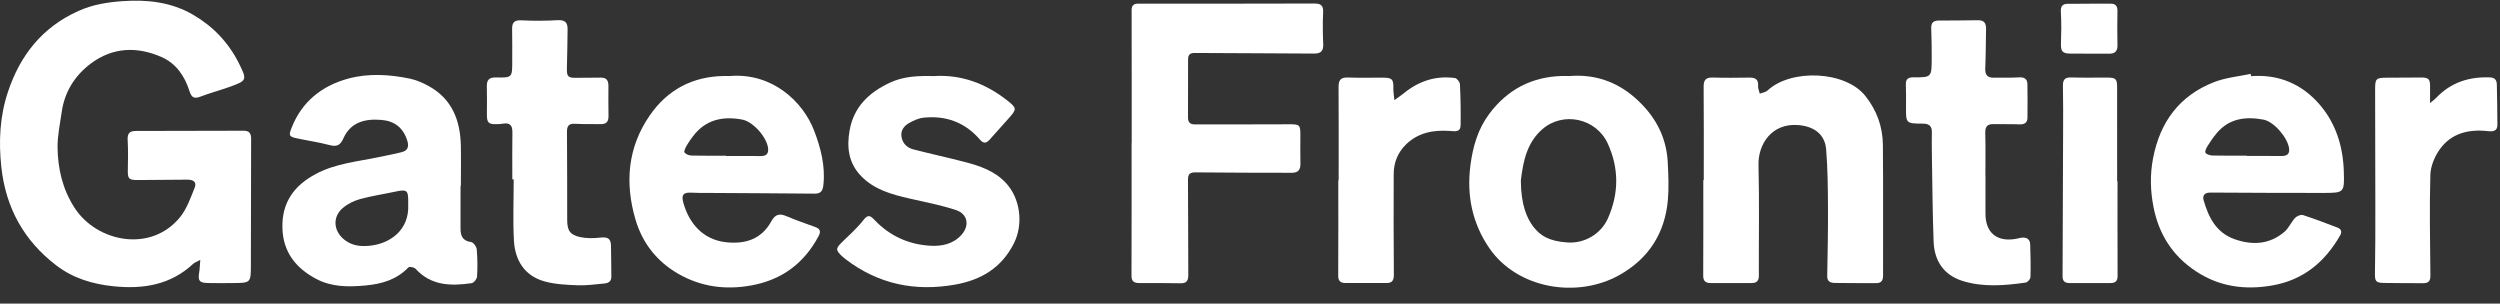 <?xml version="1.0" encoding="UTF-8"?> <svg xmlns="http://www.w3.org/2000/svg" width="140" height="17" viewBox="0 0 140 17" fill="none"><rect x="0" y="0" width="140" height="17" fill="#333333" stroke="none"/><path d="M11.216 14.553C10.999 14.672 10.89 14.706 10.815 14.777C9.542 15.964 8.007 16.201 6.349 16.03C5.183 15.91 4.098 15.584 3.157 14.866C1.334 13.475 0.321 11.629 0.075 9.357C-0.08 7.932 -0.012 6.518 0.442 5.154C1.123 3.102 2.362 1.524 4.392 0.614C5.19 0.255 6.007 0.125 6.861 0.065C8.243 -0.033 9.577 0.113 10.794 0.815C11.913 1.46 12.784 2.365 13.366 3.519C13.857 4.498 13.839 4.514 12.804 4.884C12.283 5.07 11.746 5.21 11.23 5.409C10.882 5.543 10.728 5.473 10.613 5.108C10.347 4.269 9.87 3.554 9.041 3.192C7.676 2.594 6.319 2.642 5.098 3.549C4.194 4.222 3.614 5.141 3.454 6.283C3.362 6.939 3.216 7.599 3.223 8.256C3.238 9.457 3.506 10.605 4.177 11.64C5.425 13.566 8.454 14.168 10.085 12.159C10.464 11.692 10.673 11.076 10.904 10.505C11.038 10.172 10.794 10.057 10.483 10.061C9.574 10.071 8.666 10.073 7.757 10.082C7.204 10.088 7.144 10.018 7.159 9.485C7.174 8.933 7.178 8.379 7.149 7.828C7.13 7.473 7.258 7.334 7.604 7.334C9.618 7.334 11.634 7.33 13.649 7.321C13.973 7.319 14.064 7.487 14.063 7.775C14.056 10.128 14.054 12.482 14.049 14.835C14.047 15.842 14.044 15.842 13.049 15.851C12.58 15.855 12.112 15.86 11.643 15.849C11.159 15.839 11.076 15.723 11.155 15.253C11.187 15.065 11.189 14.872 11.216 14.552V14.553Z" fill="white"></path><path d="M63.375 8.01C63.375 5.53 63.378 3.05 63.371 0.569C63.37 0.273 63.517 0.203 63.764 0.204C64.275 0.206 64.786 0.206 65.297 0.205C68.064 0.204 70.831 0.206 73.598 0.197C73.952 0.196 74.116 0.293 74.096 0.684C74.066 1.278 74.076 1.874 74.1 2.469C74.115 2.854 73.974 3.003 73.583 3C71.355 2.982 69.129 2.982 66.901 2.966C66.611 2.965 66.53 3.087 66.532 3.348C66.536 4.424 66.534 5.502 66.528 6.578C66.527 6.843 66.638 6.967 66.909 6.966C68.668 6.963 70.428 6.971 72.187 6.96C72.772 6.956 72.826 6.989 72.821 7.564C72.817 8.103 72.814 8.641 72.824 9.18C72.83 9.519 72.678 9.677 72.341 9.676C70.552 9.67 68.765 9.676 66.977 9.653C66.637 9.648 66.525 9.736 66.527 10.075C66.541 11.847 66.534 13.618 66.544 15.389C66.545 15.697 66.467 15.871 66.115 15.863C65.349 15.846 64.583 15.852 63.816 15.851C63.543 15.851 63.362 15.791 63.364 15.446C63.374 12.967 63.369 10.487 63.369 8.007C63.371 8.007 63.372 8.007 63.373 8.007L63.375 8.01Z" fill="white"></path><path d="M25.791 10.398C25.791 11.192 25.794 11.986 25.789 12.78C25.786 13.194 25.892 13.49 26.382 13.554C26.507 13.57 26.684 13.808 26.697 13.957C26.742 14.464 26.746 14.977 26.716 15.485C26.708 15.619 26.537 15.839 26.418 15.856C25.264 16.023 24.146 16.013 23.27 15.05C23.193 14.967 22.926 14.916 22.874 14.971C22.213 15.666 21.367 15.905 20.457 15.988C19.516 16.075 18.575 16.077 17.714 15.622C16.559 15.012 15.839 14.104 15.814 12.732C15.789 11.321 16.482 10.385 17.683 9.743C18.797 9.148 20.039 9.048 21.24 8.792C21.656 8.704 22.076 8.628 22.487 8.523C22.828 8.437 22.918 8.227 22.808 7.877C22.581 7.155 22.097 6.775 21.359 6.715C20.448 6.639 19.636 6.835 19.228 7.751C19.049 8.154 18.847 8.229 18.443 8.121C17.841 7.962 17.22 7.875 16.609 7.743C16.171 7.648 16.168 7.573 16.325 7.169C16.901 5.682 18.042 4.795 19.509 4.399C20.632 4.097 21.82 4.164 22.97 4.408C23.311 4.481 23.645 4.627 23.956 4.792C25.294 5.506 25.775 6.708 25.807 8.144C25.823 8.896 25.809 9.647 25.809 10.399C25.802 10.399 25.796 10.399 25.789 10.399L25.791 10.398ZM22.86 11.45C22.86 11.393 22.86 11.336 22.86 11.28C22.863 10.654 22.781 10.594 22.16 10.727C21.495 10.87 20.819 10.969 20.165 11.148C19.821 11.243 19.469 11.417 19.198 11.647C18.587 12.165 18.68 12.982 19.331 13.46C19.754 13.771 20.221 13.81 20.706 13.761C21.84 13.648 22.93 12.886 22.86 11.45H22.86Z" fill="white"></path><path d="M40.901 4.255C43.237 4.075 44.96 5.673 45.59 7.314C45.959 8.275 46.224 9.283 46.111 10.345C46.078 10.658 45.99 10.847 45.628 10.844C43.628 10.824 41.628 10.817 39.627 10.804C39.33 10.803 39.032 10.807 38.734 10.79C38.288 10.763 38.143 10.893 38.26 11.327C38.566 12.459 39.329 13.428 40.683 13.568C41.761 13.679 42.657 13.381 43.199 12.385C43.419 11.982 43.67 11.945 44.06 12.112C44.58 12.335 45.117 12.517 45.648 12.71C45.921 12.81 45.987 12.951 45.839 13.226C45.023 14.749 43.787 15.673 42.073 15.984C40.633 16.246 39.27 16.065 38.004 15.345C36.795 14.657 35.971 13.614 35.584 12.284C34.988 10.241 35.147 8.26 36.382 6.47C37.378 5.025 38.786 4.277 40.56 4.256C40.673 4.254 40.786 4.256 40.901 4.256V4.255ZM40.644 8.718C40.644 8.724 40.644 8.731 40.644 8.737C41.297 8.737 41.95 8.731 42.603 8.739C42.916 8.744 43.047 8.605 43.013 8.298C42.945 7.691 42.179 6.812 41.567 6.697C40.472 6.491 39.503 6.697 38.797 7.644C38.67 7.815 38.545 7.988 38.442 8.173C38.378 8.288 38.287 8.482 38.334 8.541C38.413 8.642 38.59 8.708 38.728 8.711C39.367 8.728 40.006 8.719 40.644 8.719V8.718Z" fill="white"></path><path d="M126.061 4.265C127.623 4.147 128.922 4.712 129.917 5.875C130.821 6.933 131.212 8.224 131.254 9.607C131.29 10.794 131.273 10.803 130.092 10.804C127.993 10.804 125.893 10.797 123.794 10.784C123.465 10.781 123.322 10.934 123.406 11.224C123.679 12.18 124.115 13.033 125.132 13.393C126.131 13.748 127.098 13.693 127.934 12.977C128.174 12.771 128.304 12.442 128.523 12.205C128.621 12.1 128.841 12.005 128.962 12.043C129.608 12.249 130.242 12.499 130.878 12.736C131.114 12.824 131.17 12.97 131.038 13.2C130.178 14.688 128.973 15.687 127.231 15.988C125.712 16.25 124.287 16.053 122.991 15.205C121.683 14.349 120.901 13.142 120.597 11.597C120.416 10.677 120.397 9.778 120.572 8.861C120.961 6.831 122.051 5.35 123.996 4.596C124.639 4.346 125.355 4.283 126.037 4.135C126.045 4.178 126.053 4.222 126.06 4.265L126.061 4.265ZM125.817 8.716C125.817 8.722 125.817 8.728 125.817 8.734C126.453 8.734 127.09 8.728 127.727 8.737C128.03 8.741 128.234 8.667 128.188 8.308C128.112 7.712 127.344 6.809 126.753 6.699C125.758 6.513 124.827 6.625 124.128 7.467C123.948 7.683 123.786 7.916 123.637 8.155C123.562 8.275 123.459 8.47 123.506 8.55C123.565 8.65 123.765 8.706 123.906 8.709C124.543 8.726 125.179 8.716 125.816 8.716H125.817Z" fill="white"></path><path d="M95.411 10.086C95.411 8.343 95.419 6.6 95.404 4.857C95.4 4.464 95.542 4.33 95.927 4.343C96.607 4.364 97.289 4.354 97.97 4.346C98.299 4.341 98.481 4.446 98.453 4.815C98.443 4.955 98.514 5.101 98.548 5.245C98.695 5.187 98.877 5.167 98.984 5.067C100.303 3.837 103.346 3.965 104.461 5.375C105.108 6.192 105.433 7.107 105.442 8.12C105.465 10.558 105.446 12.995 105.452 15.433C105.452 15.72 105.343 15.859 105.058 15.857C104.292 15.854 103.526 15.855 102.759 15.845C102.514 15.842 102.318 15.778 102.324 15.456C102.348 14.168 102.375 12.879 102.367 11.59C102.361 10.515 102.352 9.437 102.264 8.367C102.194 7.505 101.571 7.074 100.704 7.004C99.195 6.883 98.449 8.101 98.476 9.232C98.527 11.299 98.488 13.37 98.496 15.439C98.497 15.737 98.365 15.85 98.089 15.85C97.323 15.85 96.557 15.854 95.791 15.85C95.525 15.849 95.378 15.747 95.38 15.441C95.39 13.656 95.385 11.871 95.385 10.086C95.394 10.086 95.402 10.086 95.41 10.086H95.411Z" fill="white"></path><path d="M87.931 4.255C89.304 4.154 90.516 4.567 91.545 5.464C92.633 6.413 93.313 7.597 93.392 9.065C93.429 9.771 93.462 10.482 93.402 11.183C93.242 13.05 92.33 14.478 90.695 15.398C88.307 16.741 84.965 16.165 83.405 13.9C82.445 12.504 82.126 10.942 82.345 9.252C82.481 8.205 82.762 7.23 83.398 6.377C84.412 5.019 85.765 4.306 87.463 4.255C87.619 4.25 87.775 4.255 87.931 4.255ZM85.168 10.109C85.168 11.473 85.518 12.249 85.881 12.713C86.244 13.177 86.718 13.508 87.78 13.579C88.724 13.643 89.652 13.113 90.047 12.221C90.664 10.829 90.667 9.41 90.03 8.03C89.381 6.622 87.531 6.22 86.364 7.242C85.523 7.979 85.295 9.001 85.168 10.109Z" fill="white"></path><path d="M52.273 4.262C53.799 4.158 55.182 4.659 56.407 5.627C56.947 6.053 56.946 6.108 56.498 6.613C56.141 7.015 55.777 7.412 55.422 7.817C55.23 8.034 55.074 8.05 54.87 7.812C54.04 6.848 52.968 6.459 51.717 6.59C51.435 6.62 51.149 6.753 50.898 6.896C50.619 7.057 50.422 7.316 50.485 7.671C50.55 8.045 50.808 8.278 51.156 8.368C52.102 8.613 53.059 8.818 54.005 9.065C54.859 9.287 55.687 9.561 56.322 10.236C57.148 11.114 57.318 12.559 56.776 13.632C56.08 15.009 54.936 15.684 53.469 15.941C51.233 16.334 49.192 15.912 47.372 14.529C47.304 14.477 47.238 14.424 47.175 14.366C46.785 14.009 46.791 13.914 47.16 13.554C47.566 13.159 47.997 12.779 48.342 12.334C48.607 11.991 48.734 12.065 48.983 12.328C49.819 13.206 50.868 13.684 52.07 13.76C52.73 13.803 53.386 13.674 53.855 13.137C54.307 12.622 54.19 11.982 53.539 11.765C52.698 11.485 51.817 11.32 50.95 11.121C49.95 10.891 48.969 10.632 48.22 9.858C47.506 9.12 47.411 8.224 47.581 7.286C47.815 5.99 48.653 5.186 49.814 4.639C50.591 4.272 51.398 4.239 52.275 4.261L52.273 4.262Z" fill="white"></path><path d="M28.69 10.045C28.69 9.166 28.68 8.287 28.694 7.409C28.7 7.015 28.548 6.855 28.155 6.927C28.045 6.948 27.93 6.95 27.816 6.953C27.359 6.966 27.264 6.87 27.266 6.417C27.268 5.893 27.278 5.369 27.263 4.845C27.253 4.487 27.384 4.33 27.758 4.337C28.685 4.356 28.686 4.346 28.685 3.434C28.685 2.839 28.692 2.243 28.679 1.648C28.67 1.275 28.785 1.116 29.199 1.139C29.877 1.174 30.56 1.168 31.24 1.13C31.643 1.108 31.79 1.269 31.785 1.637C31.775 2.359 31.768 3.082 31.747 3.805C31.733 4.295 31.806 4.37 32.299 4.357C32.739 4.345 33.178 4.361 33.618 4.347C33.953 4.335 34.075 4.494 34.072 4.808C34.067 5.375 34.068 5.942 34.076 6.509C34.08 6.808 33.955 6.957 33.646 6.951C33.164 6.942 32.682 6.96 32.2 6.932C31.855 6.913 31.749 7.055 31.751 7.378C31.761 9.021 31.763 10.664 31.763 12.308C31.763 12.902 31.912 13.156 32.494 13.278C32.856 13.354 33.248 13.347 33.62 13.306C34.022 13.263 34.202 13.347 34.215 13.742C34.233 14.323 34.223 14.904 34.235 15.485C34.241 15.771 34.059 15.857 33.832 15.877C33.339 15.923 32.843 15.994 32.35 15.975C31.731 15.951 31.094 15.924 30.503 15.761C29.38 15.451 28.844 14.588 28.781 13.481C28.717 12.339 28.767 11.19 28.767 10.045C28.74 10.045 28.715 10.045 28.688 10.045H28.69Z" fill="white"></path><path d="M111.187 9.859C111.187 10.554 111.191 11.248 111.186 11.943C111.178 13.032 111.826 13.573 112.908 13.372C113.005 13.354 113.101 13.323 113.199 13.311C113.488 13.274 113.682 13.388 113.691 13.693C113.711 14.302 113.725 14.911 113.706 15.52C113.703 15.628 113.541 15.81 113.434 15.825C112.252 15.992 111.061 16.095 109.899 15.731C108.837 15.397 108.321 14.597 108.282 13.521C108.222 11.894 108.213 10.266 108.185 8.638C108.178 8.227 108.176 7.816 108.185 7.405C108.192 7.059 108.023 6.925 107.69 6.924C106.726 6.919 106.728 6.913 106.738 5.961C106.742 5.55 106.739 5.139 106.727 4.728C106.719 4.434 106.854 4.329 107.14 4.33C108.165 4.335 108.171 4.33 108.176 3.295C108.179 2.728 108.17 2.161 108.149 1.595C108.138 1.29 108.254 1.15 108.565 1.151C109.303 1.151 110.04 1.143 110.778 1.133C111.114 1.128 111.226 1.309 111.219 1.617C111.203 2.353 111.208 3.091 111.174 3.827C111.157 4.196 111.297 4.355 111.656 4.351C112.124 4.345 112.593 4.362 113.06 4.333C113.367 4.313 113.531 4.418 113.535 4.72C113.545 5.344 113.545 5.967 113.538 6.591C113.534 6.875 113.372 6.975 113.089 6.964C112.608 6.945 112.125 6.96 111.642 6.95C111.301 6.943 111.166 7.082 111.175 7.437C111.197 8.244 111.182 9.053 111.182 9.86C111.184 9.86 111.186 9.86 111.187 9.86V9.859Z" fill="white"></path><path d="M74.965 10.096C74.965 8.354 74.971 6.611 74.96 4.87C74.957 4.493 75.073 4.328 75.472 4.341C76.137 4.364 76.805 4.346 77.471 4.349C77.958 4.352 78.038 4.45 78.028 4.921C78.022 5.149 78.065 5.378 78.086 5.606C78.27 5.473 78.459 5.349 78.634 5.206C79.469 4.532 80.414 4.224 81.482 4.371C81.592 4.387 81.751 4.596 81.757 4.72C81.793 5.484 81.807 6.249 81.794 7.013C81.788 7.415 81.477 7.354 81.197 7.333C80.277 7.268 79.42 7.418 78.728 8.097C78.268 8.55 78.05 9.112 78.047 9.742C78.037 11.625 78.043 13.509 78.056 15.392C78.057 15.694 77.964 15.849 77.652 15.849C76.886 15.849 76.12 15.852 75.355 15.849C75.092 15.849 74.938 15.756 74.94 15.446C74.95 13.662 74.945 11.878 74.945 10.094C74.952 10.094 74.959 10.094 74.965 10.094L74.965 10.096Z" fill="white"></path><path d="M136.082 5.771C136.255 5.627 136.343 5.567 136.414 5.491C137.24 4.616 138.271 4.286 139.45 4.335C139.726 4.346 139.82 4.5 139.823 4.747C139.834 5.497 139.857 6.247 139.854 6.997C139.852 7.36 139.588 7.372 139.308 7.342C138.242 7.228 137.273 7.457 136.628 8.36C136.34 8.763 136.113 9.307 136.1 9.794C136.046 11.677 136.086 13.562 136.102 15.447C136.104 15.743 135.981 15.861 135.699 15.859C134.961 15.853 134.223 15.86 133.486 15.845C133.029 15.836 132.989 15.738 132.998 15.269C133.021 14.051 133.019 12.832 133.019 11.614C133.019 9.417 133.011 7.22 133.007 5.024C133.005 4.397 133.048 4.354 133.685 4.351C134.31 4.347 134.934 4.347 135.559 4.341C136.01 4.336 136.093 4.424 136.084 4.894C136.079 5.15 136.083 5.406 136.083 5.771H136.082Z" fill="white"></path><path d="M118.581 10.146C118.581 11.917 118.578 13.69 118.585 15.461C118.586 15.738 118.459 15.849 118.202 15.85C117.436 15.852 116.669 15.854 115.903 15.852C115.661 15.851 115.502 15.77 115.504 15.478C115.518 12.785 115.527 10.092 115.534 7.399C115.536 6.534 115.541 5.67 115.524 4.806C115.517 4.456 115.641 4.325 115.996 4.337C116.663 4.359 117.33 4.343 117.997 4.345C118.49 4.346 118.558 4.411 118.559 4.915C118.562 6.659 118.56 8.402 118.56 10.146C118.567 10.146 118.574 10.146 118.581 10.146Z" fill="white"></path><path d="M117.033 0.206C117.415 0.206 117.799 0.209 118.182 0.206C118.469 0.203 118.583 0.334 118.577 0.624C118.563 1.261 118.566 1.898 118.578 2.535C118.584 2.86 118.443 3.006 118.124 3.006C117.386 3.003 116.648 3.009 115.911 3C115.494 2.995 115.402 2.858 115.414 2.448C115.433 1.856 115.444 1.261 115.408 0.669C115.389 0.346 115.501 0.216 115.799 0.212C116.209 0.206 116.621 0.21 117.033 0.21V0.206Z" fill="white"></path></svg> 